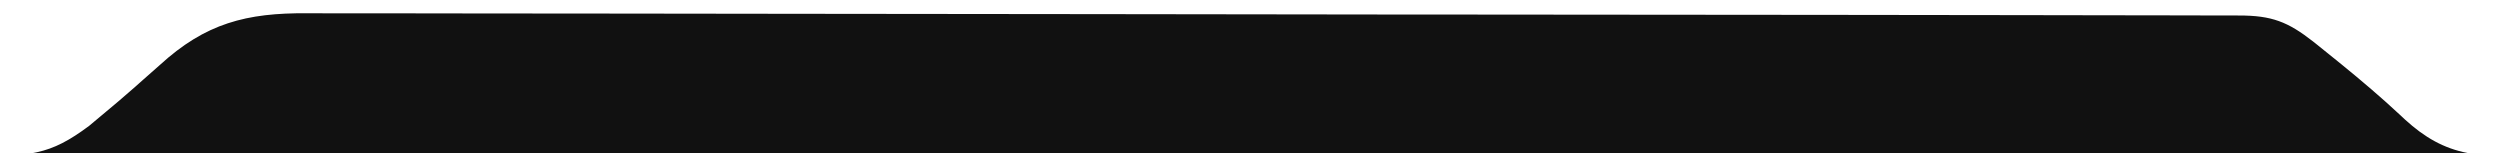 <?xml version="1.0" encoding="UTF-8"?> <svg xmlns="http://www.w3.org/2000/svg" width="572" height="35" viewBox="0 0 572 35" fill="none"><g clip-path="url(#clip0_11190_914)"><path fill-rule="evenodd" clip-rule="evenodd" d="M-614 -658H-384.442C-384.52 -657.993 -384.597 -657.987 -384.673 -657.98C-385.603 -657.893 -386.474 -657.76 -387.329 -657.555C-388.241 -657.337 -389.134 -657.037 -390.058 -656.627C-394.79 -654.528 -400.344 -649.526 -413.536 -637.649C-416.625 -634.861 -419.727 -632.093 -422.867 -629.364C-424.288 -628.133 -425.702 -626.893 -427.109 -625.646L-429.886 -623.057L-432.851 -620.297L-435.56 -617.745L-438.594 -615.21C-444.531 -610.189 -449.634 -609.378 -457.313 -609.299C-459.386 -609.318 -461.46 -609.336 -463.533 -609.328C-466.578 -609.307 -469.623 -609.293 -472.668 -609.3C-477.553 -609.32 -482.437 -609.324 -487.322 -609.304C-495.054 -609.272 -502.786 -609.26 -510.519 -609.266C-524.504 -609.278 -538.489 -609.259 -552.474 -609.22C-557.393 -609.205 -562.312 -609.194 -567.232 -609.202C-570.34 -609.208 -573.447 -609.209 -576.555 -609.204C-578.003 -609.201 -579.451 -609.199 -580.899 -609.197C-581.914 -609.202 -582.927 -609.218 -583.938 -609.233H-583.938H-583.939H-583.939H-583.939H-583.94C-591.295 -609.346 -598.524 -609.457 -604.946 -605.278L-606.952 -603.468L-608.992 -601.691C-611.919 -598.357 -613.338 -595.24 -613.969 -591.61C-613.979 -591.548 -613.99 -591.487 -614 -591.425V-658ZM-614 35V19.07C-613.981 19.247 -613.959 19.422 -613.935 19.596C-613.652 21.624 -612.999 23.42 -611.573 25.407C-611.552 25.436 -611.531 25.465 -611.51 25.494L-611.475 25.541L-609.628 27.694L-607.821 29.847C-604.501 32.935 -601.325 34.378 -597.598 35H-614ZM7.596 35H564.559L564.558 35C559.137 33.955 554.727 31.43 550.276 27.364C549.952 27.069 549.629 26.766 549.305 26.455L549.304 26.454C544.89 22.333 540.322 18.457 535.653 14.659C534.575 13.782 533.492 12.909 532.404 12.039L529.7 9.862C529.548 9.742 529.398 9.623 529.25 9.507C523.488 5.002 519.805 3.534 512.246 3.547L509.862 3.538C507.205 3.53 504.548 3.529 501.89 3.529C499.974 3.525 498.058 3.52 496.142 3.515C490.86 3.502 485.578 3.497 480.296 3.492C475.411 3.487 470.527 3.477 465.642 3.467L463.225 3.462C449.474 3.437 435.723 3.421 421.971 3.408L418.848 3.405L410.323 3.396C386.22 3.369 362.117 3.346 338.014 3.333L321.26 3.324L319.158 3.323C296.666 3.31 274.175 3.278 251.683 3.234C227.904 3.189 204.126 3.162 180.347 3.156C167.385 3.152 154.422 3.14 141.46 3.106C130.421 3.077 119.383 3.065 108.344 3.077C102.711 3.082 97.079 3.079 91.447 3.053C86.288 3.03 81.131 3.031 75.972 3.05C74.108 3.053 72.244 3.048 70.38 3.032C56.371 2.922 47.026 5.306 36.529 14.909C35.279 16.013 34.029 17.117 32.777 18.219L30.934 19.86L30.933 19.861C28.315 22.175 25.647 24.419 22.956 26.65L20.383 28.803C15.928 32.124 12.504 33.955 8.411 34.838C8.273 34.868 8.135 34.897 7.995 34.924L7.887 34.945C7.79 34.964 7.693 34.982 7.596 35ZM1168.82 35C1168.91 34.987 1168.99 34.974 1169.08 34.96C1173.07 34.319 1176.55 32.815 1180.45 29.455C1183.7 25.683 1185.32 22.399 1186 18.351V35H1168.82ZM1185.96 -591.38C1185.97 -591.305 1185.99 -591.231 1186 -591.156V-658H957.313C958.054 -657.866 958.767 -657.699 959.457 -657.5C963.837 -656.239 967.313 -653.685 971.311 -649.912L974.333 -647.095L977.183 -644.432C978.591 -643.185 980.004 -641.945 981.425 -640.714C984.566 -637.986 987.667 -635.217 990.757 -632.43C998.536 -624.377 1002.31 -620.471 1006.76 -617.611C1010.94 -614.917 1015.73 -613.151 1025.01 -609.722L1028.77 -609.7L1032.88 -609.708C1034.33 -609.703 1035.77 -609.698 1037.22 -609.692C1040.33 -609.68 1043.45 -609.674 1046.56 -609.673C1051.49 -609.671 1056.41 -609.652 1061.34 -609.63C1073.59 -609.579 1085.83 -609.547 1098.08 -609.525C1107.59 -609.507 1117.1 -609.483 1126.61 -609.438C1131.5 -609.415 1136.39 -609.407 1141.28 -609.409C1144.34 -609.407 1147.39 -609.393 1150.45 -609.374C1152.52 -609.366 1154.6 -609.373 1156.68 -609.38C1165.18 -609.312 1172.18 -608.47 1179.54 -604.055C1183.3 -600.084 1185.12 -596.051 1185.94 -591.512L1185.96 -591.38Z" fill="#111111"></path></g><defs><clipPath id="clip0_11190_914"><rect width="572" height="35" fill="white"></rect></clipPath></defs></svg> 